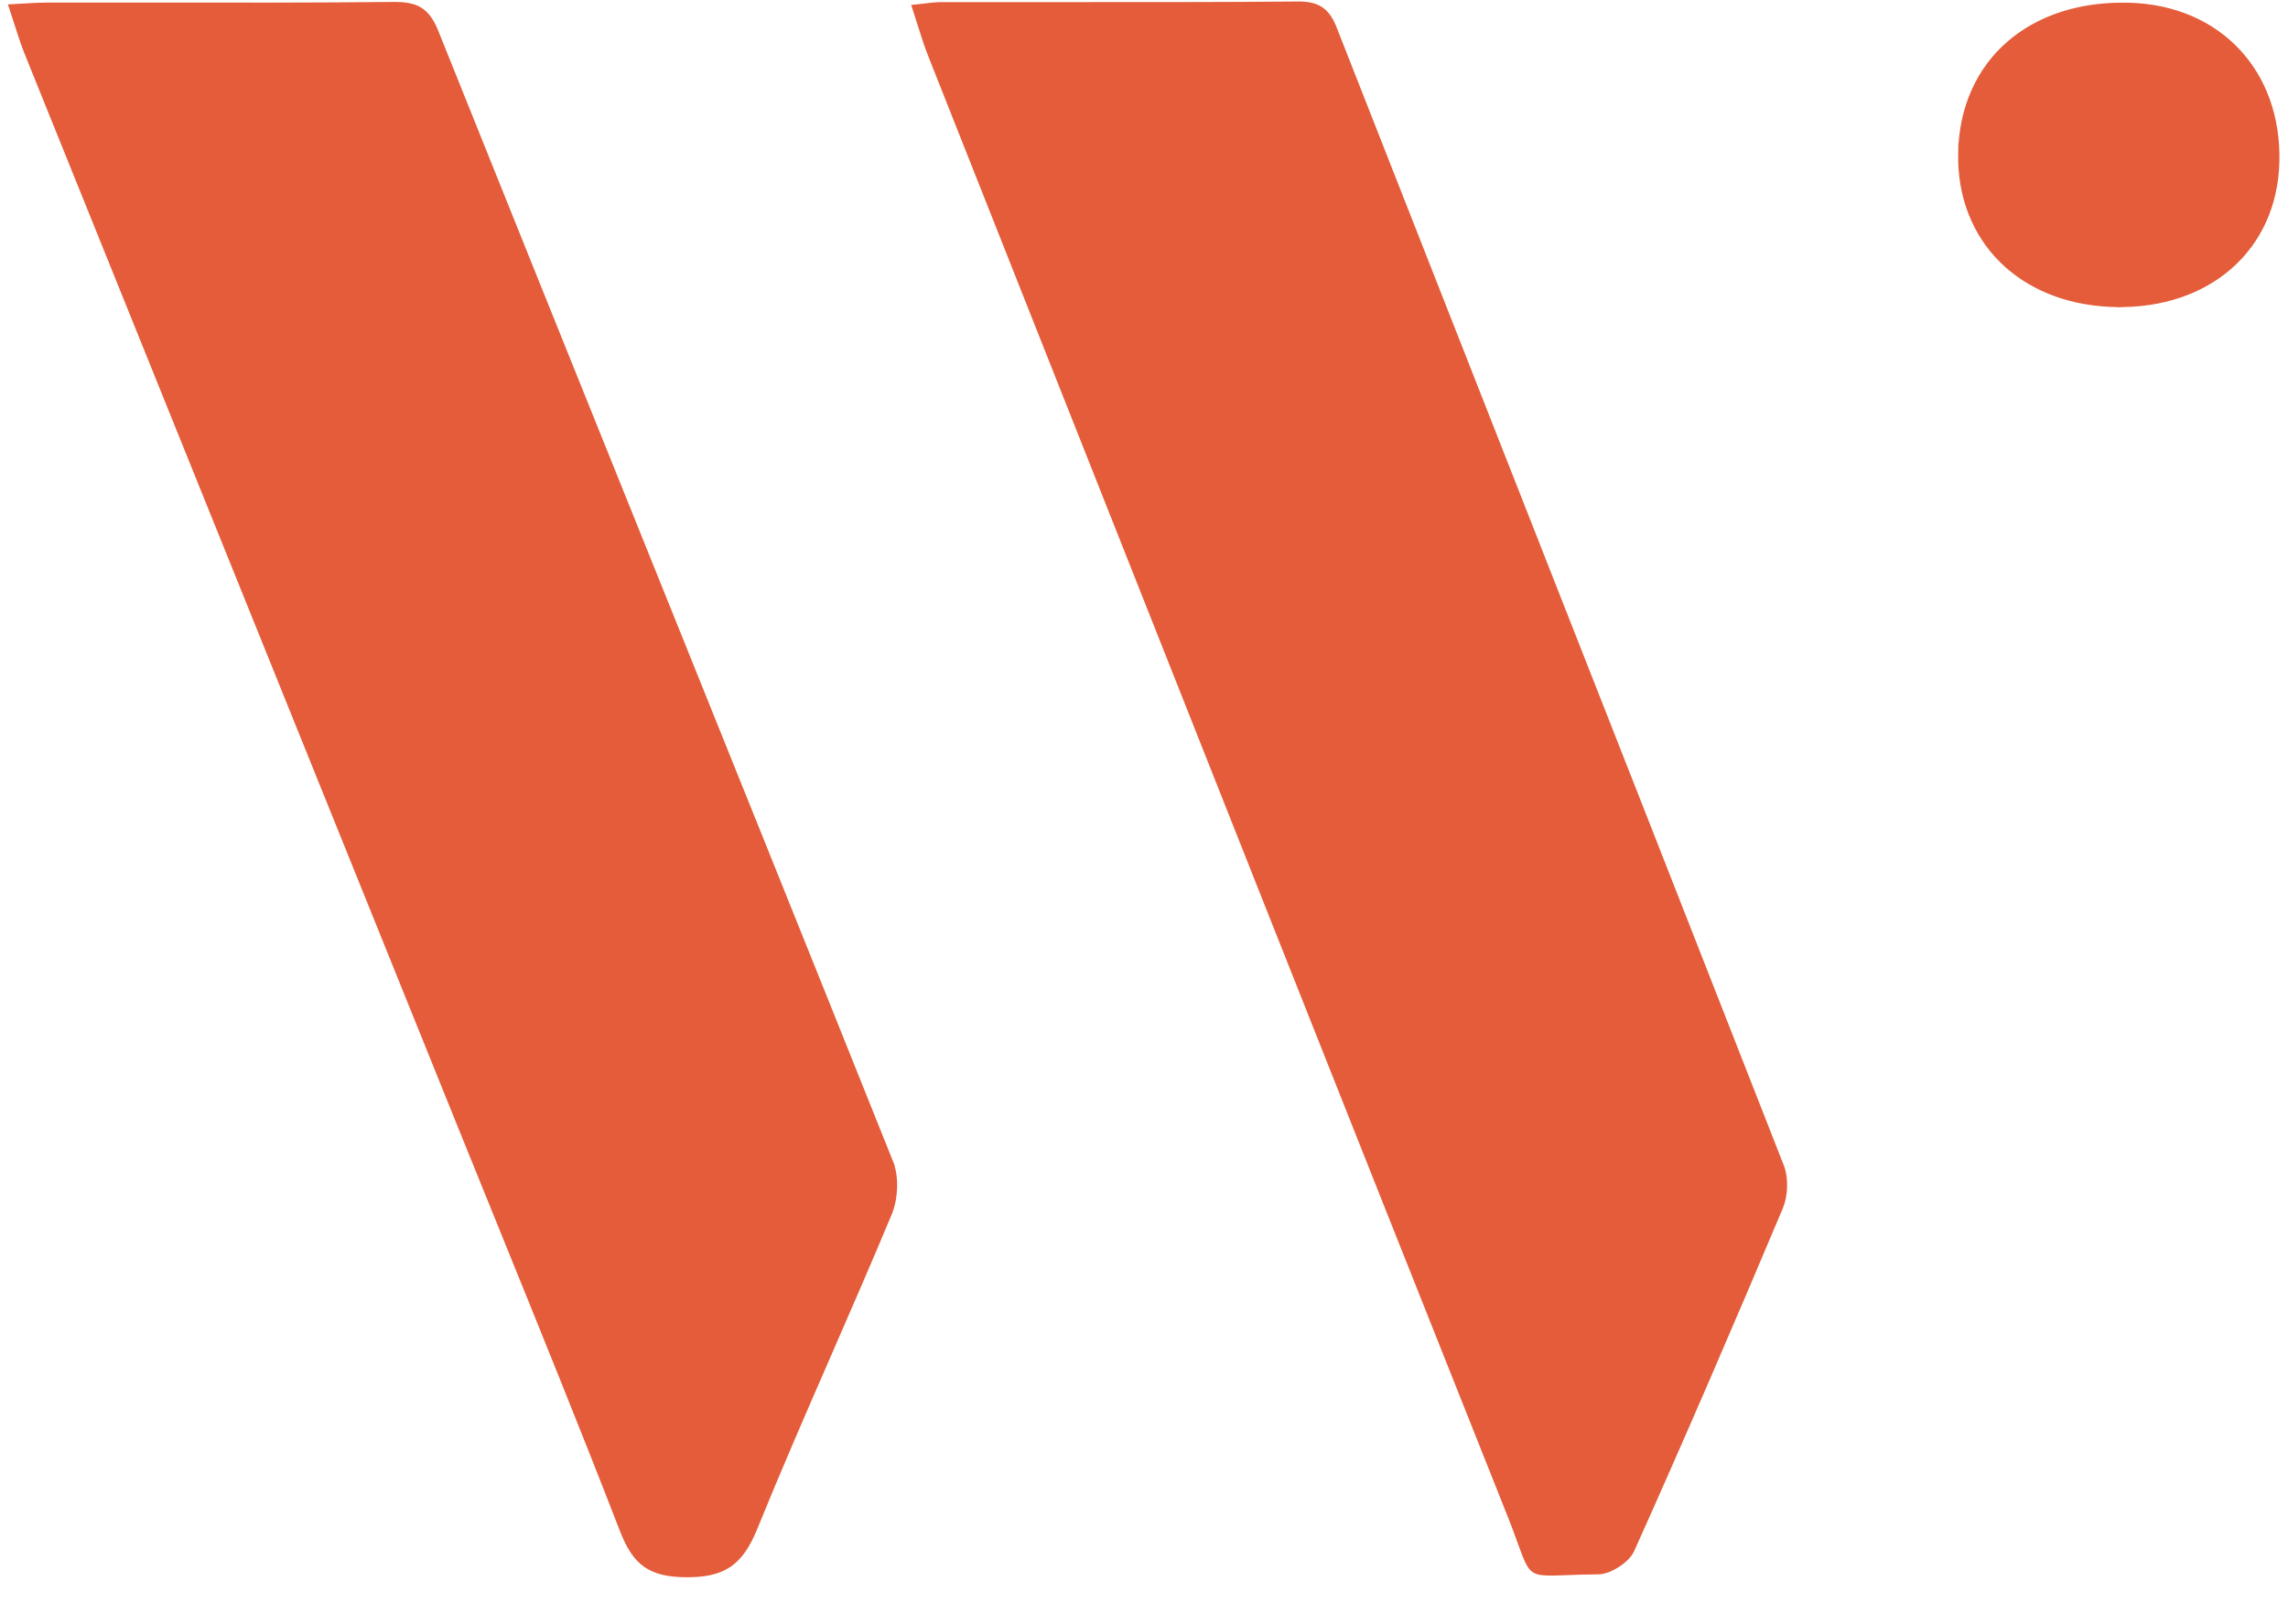 <?xml version="1.0" encoding="UTF-8"?>
<svg xmlns="http://www.w3.org/2000/svg" width="262" height="186" viewBox="0 0 262 186" fill="none">
  <path d="M2.081 2.573C1.917 2.063 1.744 1.524 1.554 0.947C2.007 0.923 2.42 0.899 2.805 0.876C3.819 0.816 4.634 0.768 5.46 0.768L5.461 0.768C9.462 0.764 13.465 0.768 17.469 0.772C26.68 0.782 35.895 0.791 45.106 0.7L45.106 0.7C46.409 0.687 47.311 0.862 48.003 1.295C48.69 1.725 49.24 2.454 49.743 3.704C57.396 22.778 65.075 41.84 72.754 60.903C82.463 85.003 92.171 109.104 101.827 133.227L102.269 133.05L101.827 133.227C102.472 134.836 102.364 137.257 101.672 138.917L101.672 138.917C99.441 144.277 97.112 149.619 94.782 154.966C91.892 161.598 88.999 168.236 86.285 174.92C85.472 176.923 84.602 178.226 83.437 179.036C82.275 179.844 80.751 180.21 78.526 180.188C76.443 180.168 75.044 179.807 73.993 179.051C72.94 178.293 72.169 177.089 71.449 175.229L71.448 175.229C66.894 163.491 62.159 151.822 57.427 140.159C55.838 136.244 54.25 132.329 52.669 128.413C47.181 114.814 41.691 101.215 36.202 87.617C25.228 60.431 14.254 33.246 3.288 6.056C2.851 4.971 2.495 3.864 2.081 2.573Z" fill="#E45C39" stroke="#E45C39" stroke-width="0.953"></path>
  <path d="M105.507 2.646C105.341 2.122 105.167 1.57 104.975 0.979C105.313 0.942 105.613 0.907 105.886 0.875C106.64 0.786 107.19 0.721 107.755 0.718C112.066 0.712 116.378 0.715 120.69 0.718C129.998 0.724 139.307 0.731 148.618 0.651L148.618 0.651C149.775 0.64 150.562 0.83 151.155 1.23C151.747 1.631 152.212 2.285 152.628 3.345C159.323 20.402 166.031 37.453 172.738 54.504C183.116 80.888 193.494 107.27 203.826 133.673L203.826 133.674C204.335 134.969 204.264 136.905 203.709 138.228C198.177 151.366 192.537 164.463 186.7 177.464L186.7 177.465C186.465 177.99 185.877 178.594 185.137 179.075C184.398 179.557 183.607 179.852 183.029 179.855C181.536 179.865 180.307 179.911 179.325 179.949C178.78 179.97 178.312 179.988 177.916 179.995C176.743 180.015 176.184 179.939 175.81 179.704C175.446 179.475 175.172 179.041 174.773 178.025C174.62 177.637 174.456 177.184 174.263 176.648C174.208 176.498 174.151 176.341 174.092 176.178C173.822 175.434 173.498 174.557 173.087 173.529C154.516 126.908 136.039 80.25 117.562 33.59C113.951 24.473 110.341 15.356 106.73 6.239C106.286 5.117 105.925 3.973 105.507 2.646Z" fill="#E45C39" stroke="#E45C39" stroke-width="0.953"></path>
  <path d="M241.693 34.677L242.156 34.689C247.485 34.821 252.015 33.219 255.239 30.386C258.46 27.555 260.408 23.47 260.535 18.57V18.57C260.669 13.444 259.011 9.074 256.074 5.953C253.138 2.833 248.897 0.93 243.809 0.79L243.809 0.79C238.167 0.633 233.442 2.263 230.108 5.192C226.777 8.118 224.799 12.371 224.703 17.539L241.693 34.677ZM241.693 34.677C236.606 34.454 232.369 32.646 229.402 29.727C226.347 26.72 224.61 22.506 224.703 17.539L241.693 34.677Z" fill="#E45C39" stroke="#E45C39" stroke-width="0.953"></path>
</svg>
